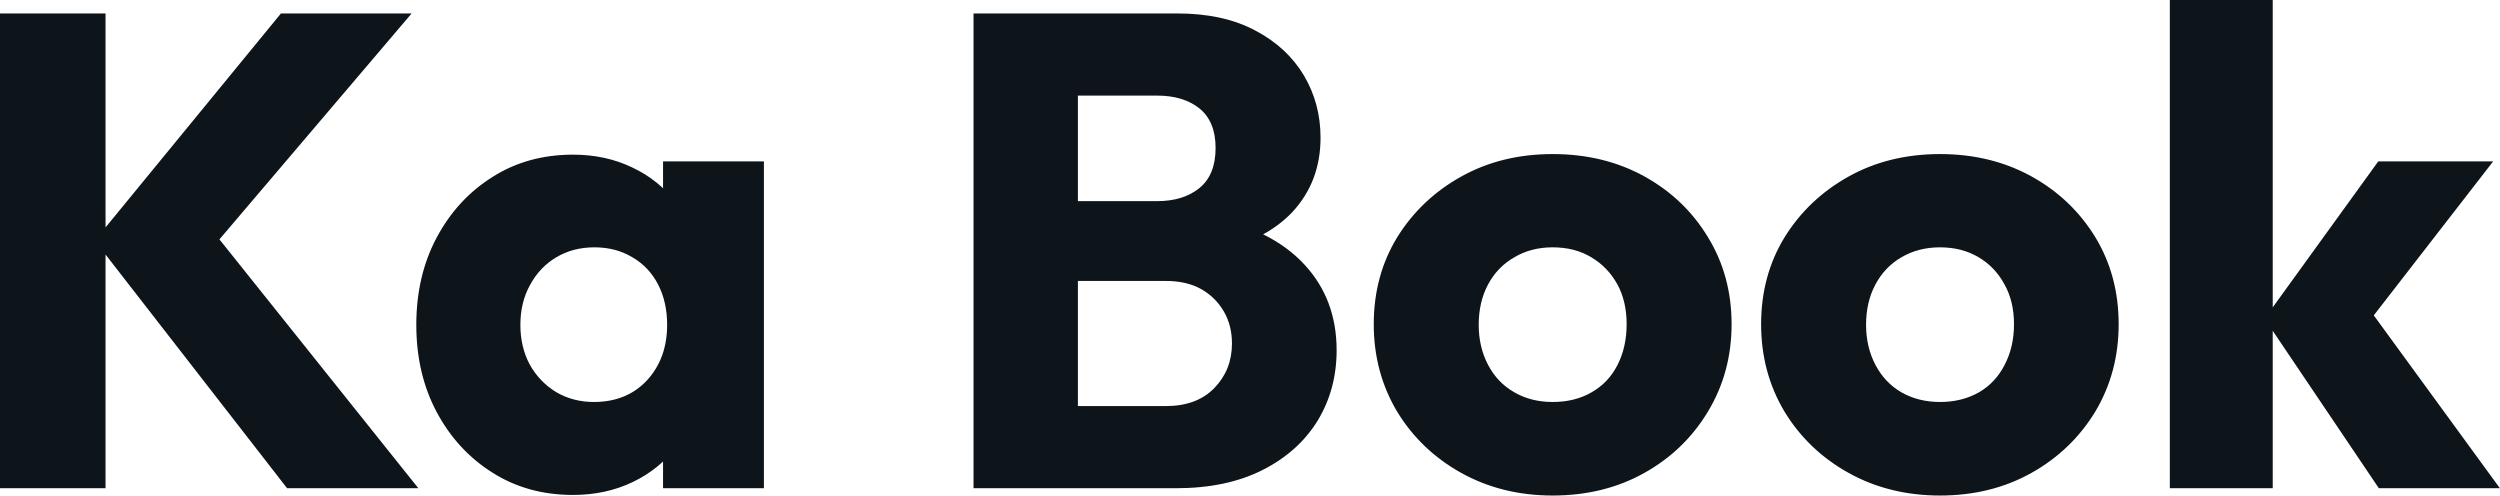 <?xml version="1.0" encoding="UTF-8" standalone="yes"?>
<svg xmlns="http://www.w3.org/2000/svg" width="100%" height="100%" viewBox="0 0 85.514 16.951" fill="#0d141a">
  <path d="M14.31 16.70L9.82 16.70L3.24 8.23L9.61 0.46L14.08 0.46L6.90 8.90L6.90 7.43L14.31 16.70ZM3.61 16.70L0 16.70L0 0.46L3.61 0.46L3.61 16.70ZM19.60 16.93L19.60 16.93Q18.05 16.93 16.85 16.17Q15.64 15.41 14.94 14.10Q14.24 12.79 14.24 11.11L14.24 11.11Q14.24 9.43 14.94 8.12Q15.64 6.81 16.85 6.05Q18.05 5.29 19.60 5.29L19.60 5.29Q20.72 5.29 21.63 5.73Q22.54 6.16 23.12 6.93Q23.69 7.71 23.76 8.69L23.76 8.69L23.76 13.52Q23.69 14.51 23.13 15.28Q22.56 16.05 21.64 16.49Q20.72 16.93 19.60 16.93ZM20.31 13.75L20.31 13.75Q21.44 13.75 22.13 13.01Q22.82 12.26 22.82 11.11L22.82 11.11Q22.82 10.33 22.51 9.73Q22.20 9.13 21.63 8.80Q21.07 8.46 20.33 8.46L20.33 8.46Q19.60 8.46 19.03 8.80Q18.47 9.13 18.14 9.73Q17.80 10.33 17.80 11.11L17.80 11.11Q17.80 11.87 18.12 12.47Q18.45 13.06 19.02 13.41Q19.60 13.75 20.31 13.75ZM26.13 16.70L22.68 16.70L22.68 13.69L23.21 10.97L22.68 8.26L22.68 5.52L26.13 5.52L26.13 16.70ZM40.23 16.70L36.06 16.70L36.06 13.89L39.88 13.89Q40.94 13.89 41.54 13.27Q42.14 12.65 42.14 11.75L42.14 11.75Q42.14 11.13 41.86 10.65Q41.58 10.17 41.09 9.89Q40.59 9.61 39.88 9.61L39.88 9.61L36.06 9.61L36.06 6.88L39.58 6.88Q40.48 6.88 41.03 6.43Q41.58 5.98 41.58 5.06L41.58 5.06Q41.58 4.16 41.03 3.71Q40.48 3.27 39.58 3.27L39.58 3.27L36.06 3.27L36.06 0.46L40.27 0.46Q41.84 0.46 42.93 1.04Q44.02 1.61 44.60 2.58Q45.17 3.54 45.17 4.71L45.17 4.71Q45.17 6.21 44.21 7.25Q43.24 8.28 41.35 8.67L41.35 8.67L41.45 7.45Q43.49 7.84 44.61 9.04Q45.72 10.23 45.72 11.98L45.72 11.98Q45.72 13.32 45.07 14.39Q44.41 15.46 43.18 16.08Q41.95 16.70 40.23 16.70L40.23 16.70ZM36.87 16.70L33.30 16.70L33.30 0.46L36.87 0.46L36.87 16.70ZM53.11 16.95L53.11 16.95Q51.38 16.95 49.99 16.18Q48.60 15.41 47.79 14.08Q46.99 12.74 46.99 11.09L46.99 11.09Q46.99 9.43 47.79 8.12Q48.60 6.81 49.98 6.04Q51.36 5.27 53.11 5.27L53.11 5.27Q54.86 5.27 56.24 6.03Q57.62 6.79 58.42 8.11Q59.23 9.43 59.23 11.09L59.23 11.09Q59.23 12.74 58.42 14.08Q57.62 15.41 56.24 16.18Q54.86 16.95 53.11 16.95ZM53.11 13.75L53.11 13.75Q53.87 13.75 54.44 13.42Q55.02 13.09 55.33 12.48Q55.64 11.87 55.64 11.09L55.64 11.09Q55.64 10.30 55.32 9.72Q54.99 9.13 54.43 8.80Q53.87 8.46 53.11 8.46L53.11 8.46Q52.37 8.46 51.80 8.80Q51.22 9.13 50.90 9.73Q50.58 10.33 50.58 11.11L50.58 11.11Q50.58 11.87 50.90 12.48Q51.22 13.09 51.80 13.42Q52.37 13.75 53.11 13.75ZM66.36 16.95L66.36 16.95Q64.63 16.95 63.24 16.18Q61.85 15.41 61.04 14.08Q60.24 12.74 60.24 11.09L60.24 11.09Q60.24 9.43 61.04 8.12Q61.85 6.81 63.23 6.04Q64.61 5.27 66.36 5.27L66.36 5.27Q68.10 5.27 69.48 6.03Q70.86 6.79 71.67 8.11Q72.47 9.43 72.47 11.09L72.47 11.09Q72.47 12.74 71.67 14.08Q70.86 15.41 69.48 16.18Q68.10 16.95 66.36 16.95ZM66.36 13.75L66.36 13.75Q67.11 13.75 67.69 13.42Q68.26 13.09 68.57 12.48Q68.89 11.87 68.89 11.09L68.89 11.09Q68.89 10.30 68.56 9.72Q68.24 9.13 67.68 8.80Q67.11 8.46 66.36 8.46L66.36 8.46Q65.62 8.46 65.04 8.80Q64.47 9.13 64.15 9.73Q63.83 10.33 63.83 11.11L63.83 11.11Q63.83 11.87 64.15 12.48Q64.47 13.09 65.04 13.42Q65.62 13.75 66.36 13.75ZM85.51 16.70L81.37 16.70L77.46 10.90L81.35 5.52L85.28 5.52L80.59 11.57L80.71 10.12L85.51 16.70ZM77.74 16.70L74.22 16.70L74.22 0L77.74 0L77.74 16.70Z" preserveAspectRatio="none"/>
</svg>